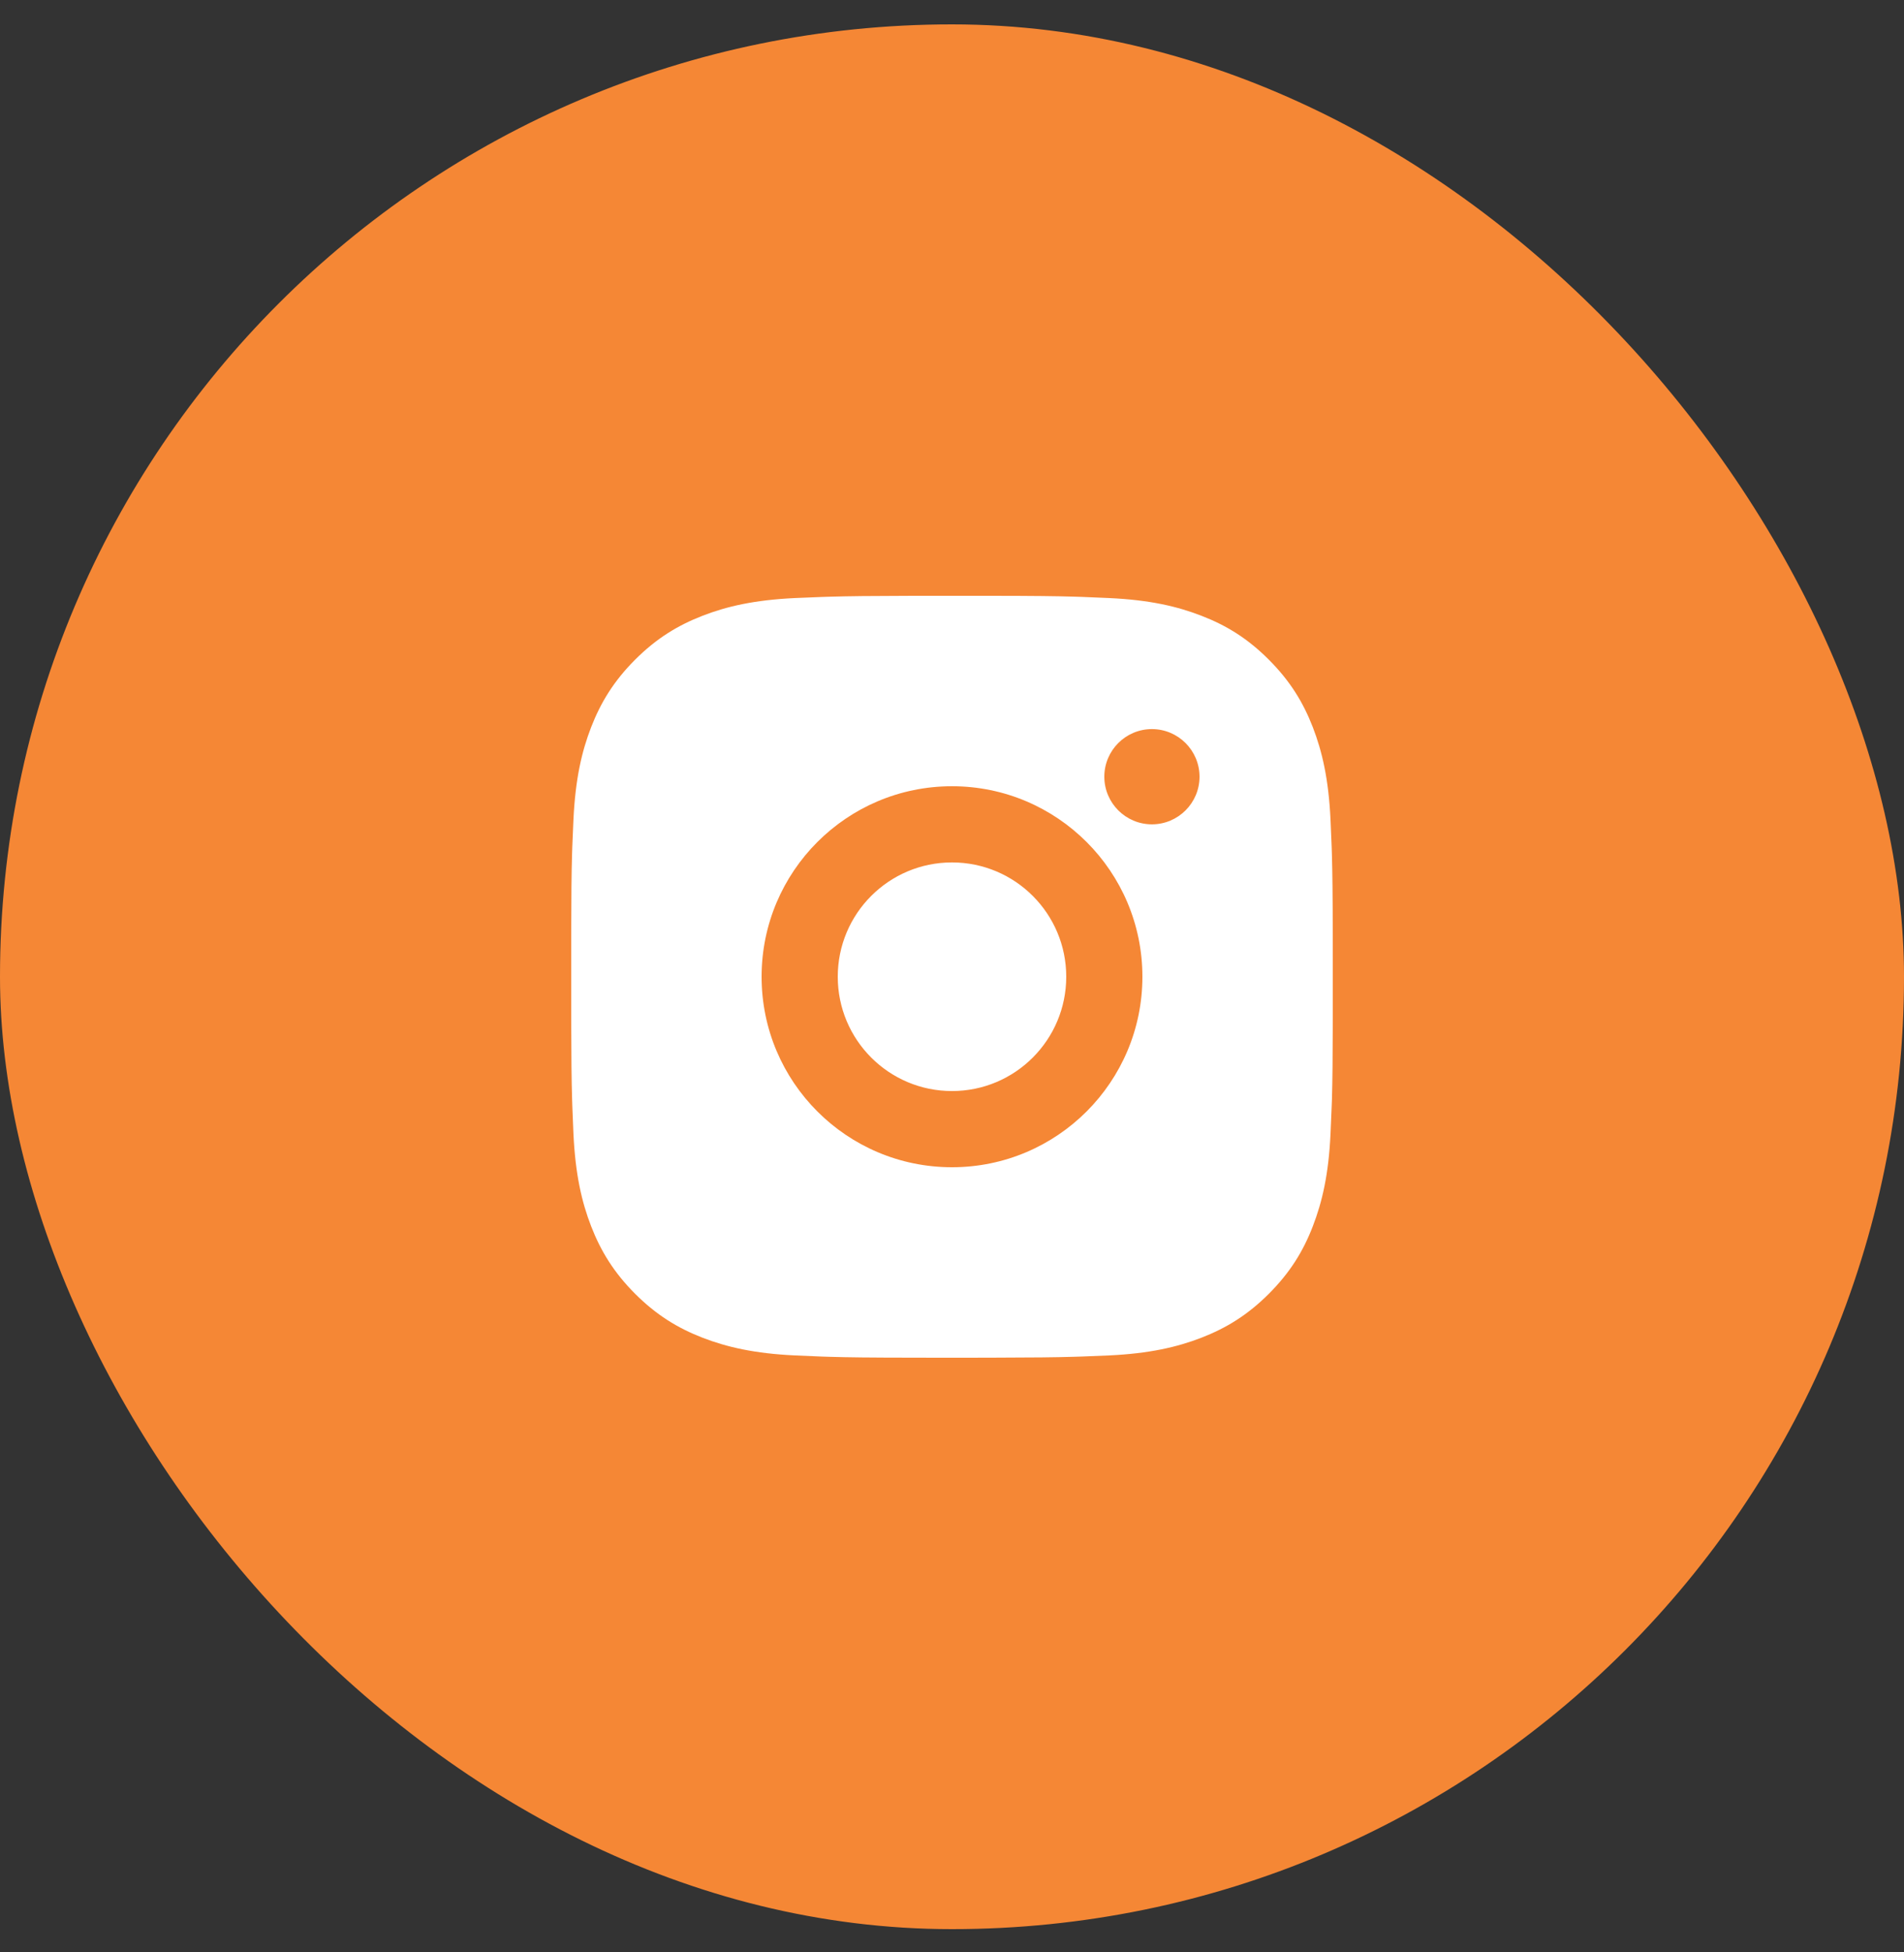 <svg width="40" height="41" viewBox="0 0 40 41" fill="none" xmlns="http://www.w3.org/2000/svg">
<rect x="0" y="0" width="40" height="41" fill="#333333" stroke="none"/>
<rect y="0.512" width="40" height="40" rx="20" fill="#F58735"/>
<path d="M20.822 12.512C21.722 12.513 22.179 12.518 22.573 12.53L22.728 12.535C22.907 12.541 23.084 12.549 23.298 12.559C24.149 12.598 24.73 12.733 25.24 12.931C25.767 13.134 26.213 13.409 26.657 13.854C27.101 14.299 27.376 14.745 27.58 15.271C27.777 15.781 27.912 16.362 27.952 17.213C27.962 17.427 27.969 17.604 27.976 17.783L27.981 17.938C27.992 18.332 27.998 18.789 27.999 19.689L28 20.286C28 20.359 28 20.434 28 20.511L28 20.737L28 21.334C27.998 22.234 27.993 22.69 27.982 23.085L27.976 23.24C27.97 23.419 27.962 23.596 27.952 23.809C27.913 24.661 27.777 25.242 27.58 25.752C27.377 26.279 27.101 26.724 26.657 27.169C26.213 27.613 25.765 27.888 25.24 28.092C24.73 28.289 24.149 28.424 23.298 28.464C23.084 28.473 22.907 28.481 22.728 28.487L22.573 28.492C22.179 28.504 21.722 28.509 20.822 28.511L20.225 28.512C20.153 28.512 20.077 28.512 20 28.512H19.774L19.177 28.511C18.277 28.51 17.821 28.505 17.427 28.493L17.271 28.488C17.092 28.482 16.915 28.474 16.702 28.464C15.85 28.424 15.27 28.289 14.759 28.092C14.233 27.888 13.787 27.613 13.342 27.169C12.898 26.724 12.623 26.277 12.419 25.752C12.221 25.242 12.087 24.661 12.047 23.809C12.038 23.596 12.03 23.419 12.024 23.24L12.019 23.085C12.007 22.69 12.002 22.234 12 21.334L12 19.689C12.002 18.789 12.006 18.332 12.018 17.938L12.023 17.783C12.029 17.604 12.037 17.427 12.047 17.213C12.087 16.361 12.221 15.781 12.419 15.271C12.623 14.745 12.898 14.299 13.342 13.854C13.787 13.409 14.233 13.135 14.759 12.931C15.27 12.733 15.85 12.599 16.702 12.559C16.915 12.55 17.092 12.542 17.271 12.536L17.427 12.531C17.821 12.519 18.277 12.514 19.177 12.512L20.822 12.512ZM20 16.511C17.789 16.511 16 18.303 16 20.511C16 22.722 17.791 24.512 20 24.512C22.21 24.512 24 22.72 24 20.511C24 18.301 22.208 16.511 20 16.511ZM20 18.111C21.325 18.111 22.4 19.186 22.4 20.511C22.4 21.837 21.326 22.912 20 22.912C18.674 22.912 17.6 21.837 17.6 20.511C17.6 19.186 18.674 18.111 20 18.111ZM24.2 15.311C23.648 15.311 23.2 15.759 23.2 16.311C23.2 16.862 23.648 17.311 24.2 17.311C24.751 17.311 25.2 16.863 25.2 16.311C25.2 15.759 24.751 15.311 24.2 15.311Z" fill="white"/>
</svg>
